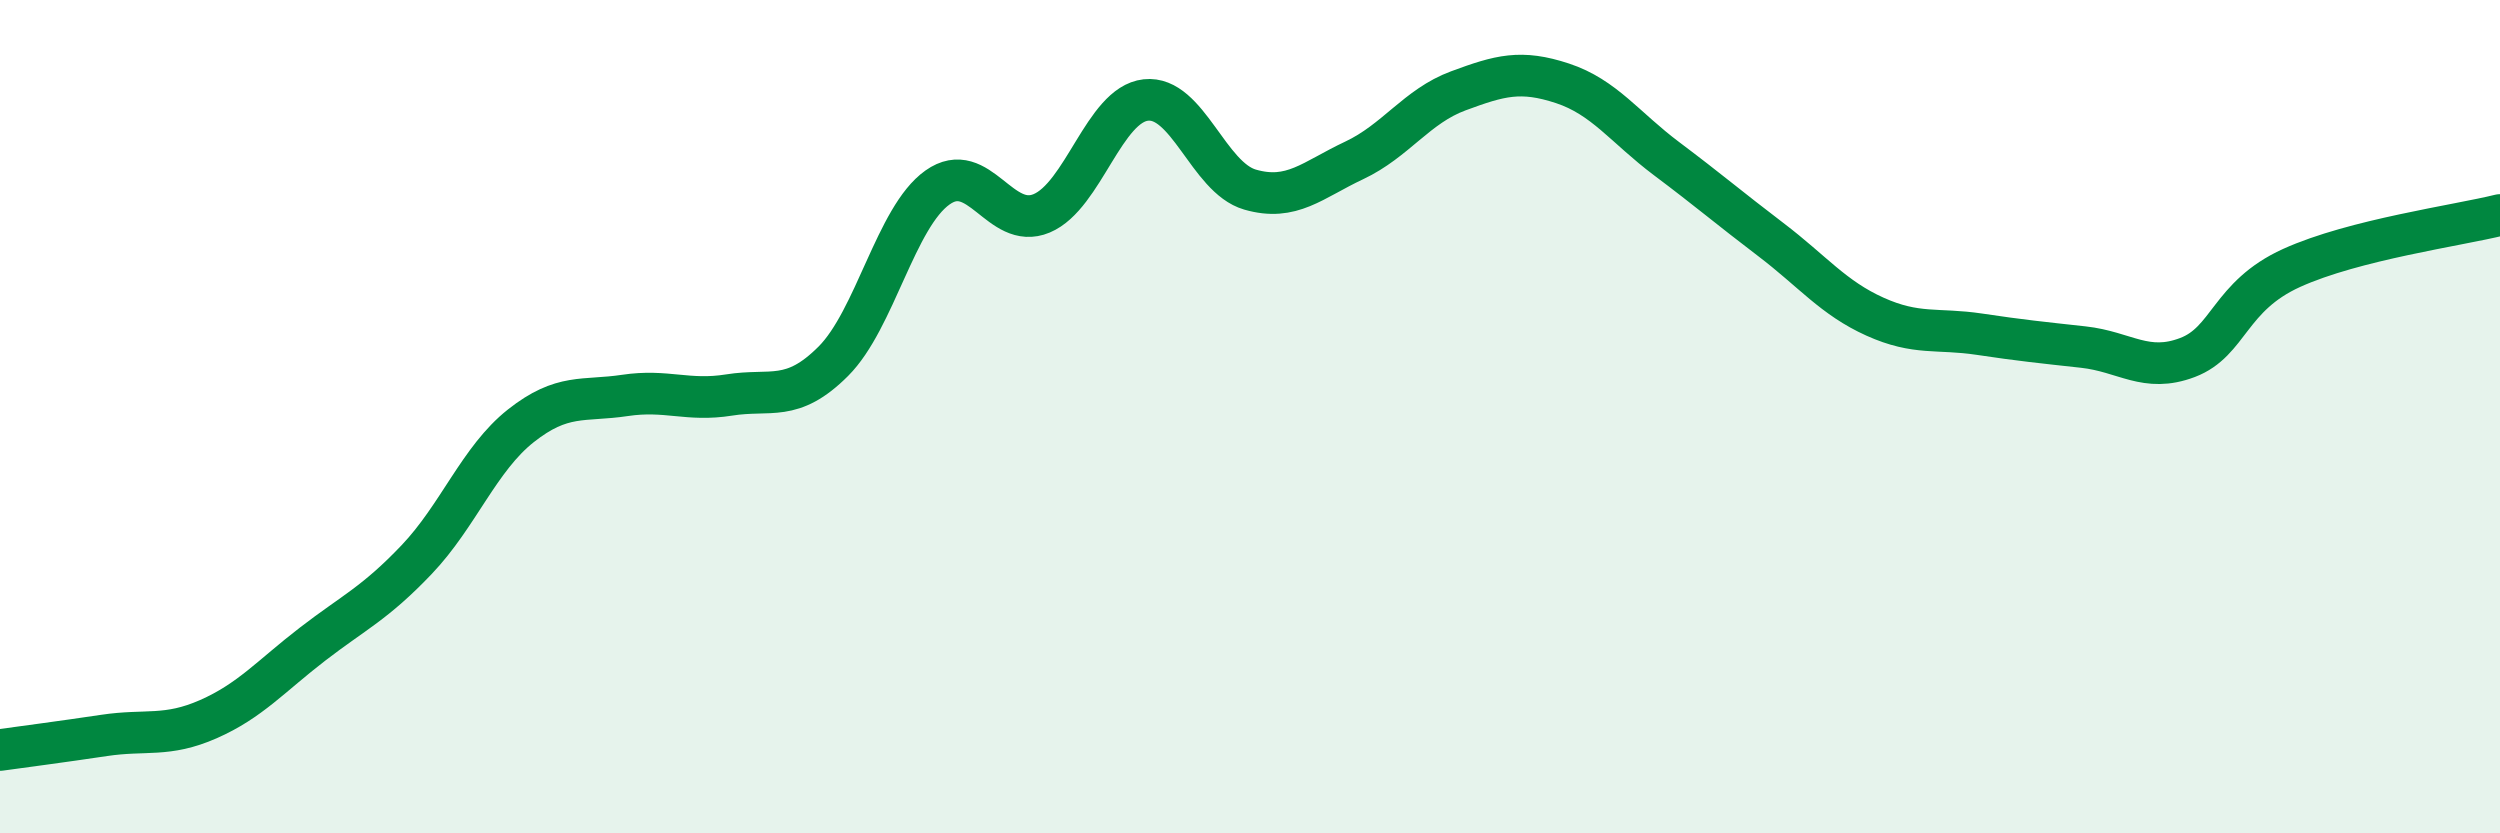 
    <svg width="60" height="20" viewBox="0 0 60 20" xmlns="http://www.w3.org/2000/svg">
      <path
        d="M 0,18 C 0.5,17.93 1.5,17.8 2.5,17.65 C 3.5,17.5 4,17.7 5,17.26 C 6,16.82 6.5,16.23 7.5,15.46 C 8.5,14.69 9,14.48 10,13.43 C 11,12.38 11.5,11.01 12.5,10.22 C 13.5,9.43 14,9.64 15,9.49 C 16,9.34 16.5,9.64 17.5,9.48 C 18.5,9.32 19,9.67 20,8.67 C 21,7.67 21.5,5.21 22.5,4.5 C 23.5,3.79 24,5.54 25,5.12 C 26,4.7 26.5,2.51 27.5,2.4 C 28.5,2.29 29,4.26 30,4.55 C 31,4.84 31.5,4.32 32.5,3.85 C 33.5,3.38 34,2.55 35,2.18 C 36,1.81 36.5,1.67 37.5,2 C 38.5,2.33 39,3.06 40,3.81 C 41,4.56 41.5,4.99 42.5,5.75 C 43.5,6.51 44,7.15 45,7.6 C 46,8.05 46.5,7.87 47.5,8.02 C 48.5,8.17 49,8.22 50,8.33 C 51,8.44 51.5,8.96 52.5,8.58 C 53.5,8.2 53.5,7.11 55,6.43 C 56.5,5.75 59,5.41 60,5.16L60 20L0 20Z"
        fill="#008740"
        opacity="0.1"
        stroke-linecap="round"
        stroke-linejoin="round"
      />
      <path
        d="M 0,18 C 0.5,17.93 1.5,17.8 2.5,17.65 C 3.5,17.5 4,17.7 5,17.26 C 6,16.82 6.5,16.23 7.5,15.46 C 8.5,14.69 9,14.48 10,13.43 C 11,12.38 11.5,11.01 12.5,10.22 C 13.5,9.43 14,9.64 15,9.49 C 16,9.34 16.5,9.64 17.5,9.48 C 18.5,9.32 19,9.67 20,8.67 C 21,7.67 21.5,5.21 22.5,4.5 C 23.5,3.79 24,5.54 25,5.12 C 26,4.7 26.5,2.51 27.5,2.4 C 28.5,2.29 29,4.26 30,4.55 C 31,4.84 31.5,4.32 32.5,3.85 C 33.5,3.38 34,2.55 35,2.18 C 36,1.81 36.5,1.67 37.5,2 C 38.5,2.33 39,3.06 40,3.81 C 41,4.56 41.5,4.99 42.5,5.75 C 43.5,6.51 44,7.15 45,7.6 C 46,8.05 46.5,7.87 47.5,8.02 C 48.5,8.17 49,8.22 50,8.33 C 51,8.44 51.5,8.96 52.5,8.58 C 53.5,8.2 53.5,7.11 55,6.43 C 56.5,5.75 59,5.41 60,5.16"
        stroke="#008740"
        stroke-width="1"
        fill="none"
        stroke-linecap="round"
        stroke-linejoin="round"
      />
    </svg>
  